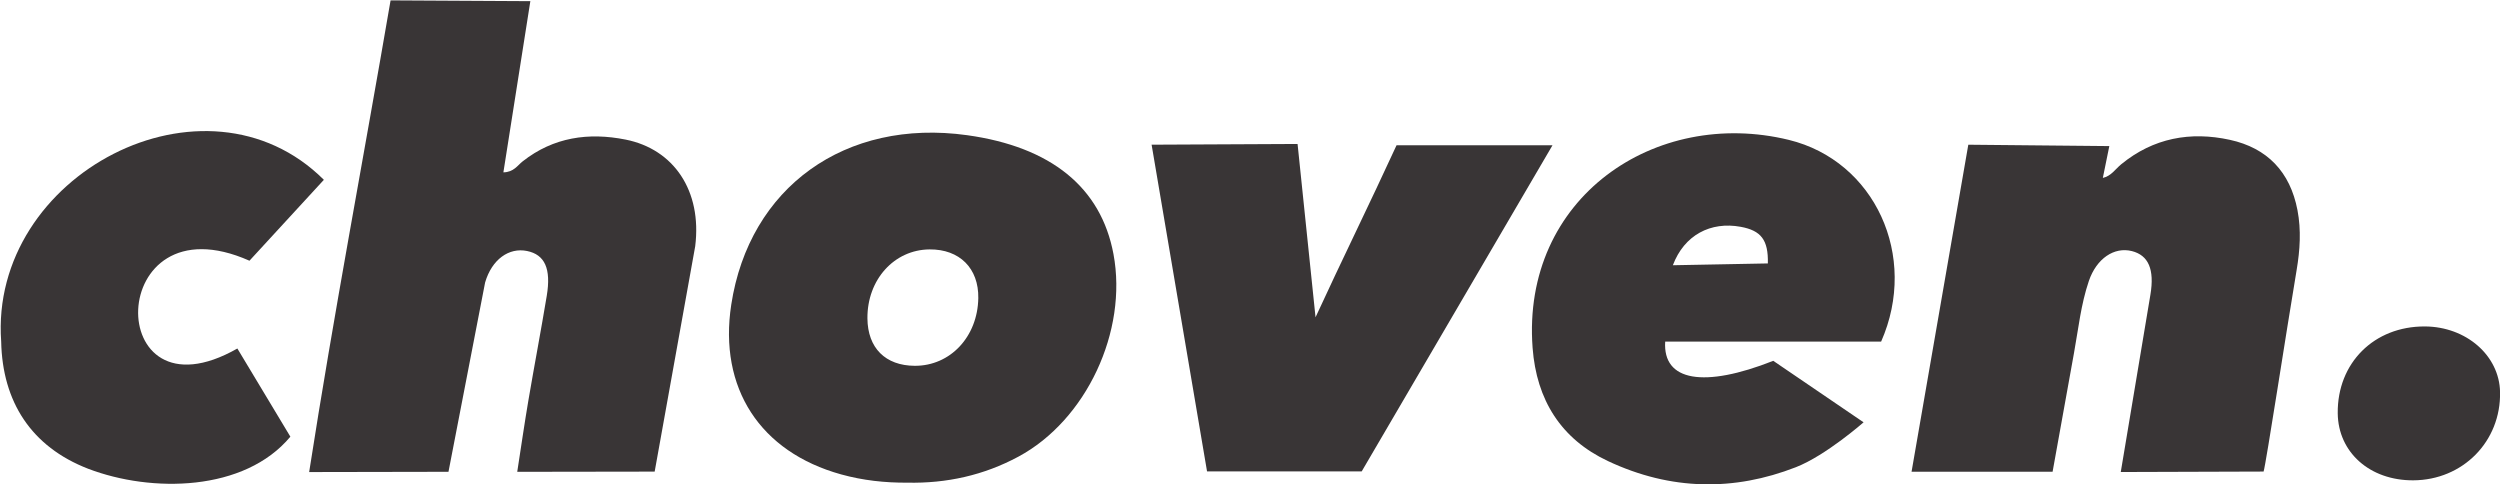 <?xml version="1.0" encoding="UTF-8" standalone="no"?>
<!-- Created with Inkscape (http://www.inkscape.org/) -->
<svg xmlns="http://www.w3.org/2000/svg" xmlns:svg="http://www.w3.org/2000/svg" version="1.1" id="svg182" width="493.349" height="95.53" viewBox="0 0 493.349 95.53">
  <defs id="defs186">
    <clipPath id="clipPath200">
      <path d="M 0,294.803 H 436.535 V 0 H 0 Z" id="path198"></path>
    </clipPath>
  </defs>
  <g id="g190" transform="matrix(1.333,0,0,-1.333,558.511,300.28)">
    <g id="g194" style="fill:#393536;fill-opacity:1">
      <g id="g196" clip-path="url(#clipPath200)" transform="translate(-452.145,41.985)" style="fill:#393536;fill-opacity:1">
        <g id="g202" transform="translate(99.55,113.436)" style="fill:#393536;fill-opacity:1">
          <path d="m 0,0 5.423,28.026 c 1.007,3.438 3.543,5.204 6.199,4.663 2.633,-0.536 3.598,-2.598 2.927,-6.641 C 13.691,20.873 12.708,15.721 11.828,10.55 11.261,7.222 10.782,3.879 10.179,-0.004 l 20.346,0.031 6.002,33.368 C 37.548,41.603 33.357,47.761 26.22,49.181 20.745,50.271 15.555,49.549 10.992,45.965 10.224,45.362 9.659,44.355 8.13,44.33 l 3.991,25.343 -20.692,0.116 C -12.59,46.348 -16.972,23.416 -20.625,-0.039 Z" style="fill:#393536;fill-opacity:1;fill-rule:nonzero;stroke:none" id="path204"></path>
        </g>
        <g id="g206" transform="translate(168.579,129.127)" style="fill:#393536;fill-opacity:1">
          <path d="M 0,0 C 5.253,-0.025 9.313,4.299 9.407,10.018 9.479,14.433 6.641,17.271 2.192,17.232 -3.053,17.188 -7.053,12.747 -7.007,7.02 -6.972,2.645 -4.353,0.021 0,0 m -1.086,-17.302 c -3.32,-0.022 -6.595,0.334 -9.801,1.222 -12.025,3.327 -18.165,12.806 -16.281,25.12 2.66,17.392 16.886,27.613 34.931,25.099 C 20.184,32.408 27.574,26.404 29.417,16.546 31.557,5.1 25.385,-8.044 15.357,-13.443 10.219,-16.21 4.724,-17.42 -1.086,-17.302" style="fill:#393536;fill-opacity:1;fill-rule:nonzero;stroke:none" id="path208"></path>
        </g>
        <g id="g210" transform="translate(347.119,113.403)" style="fill:#393536;fill-opacity:1">
          <path d="m 0,0 21.145,0.069 c 0.365,1.185 3.381,20.866 4.894,29.857 0.492,2.925 0.689,5.875 0.12,8.845 -1.084,5.664 -4.476,9.2 -10.005,10.407 -5.843,1.276 -11.33,0.284 -16.097,-3.626 -0.85,-0.697 -1.472,-1.735 -2.712,-2.013 l 0.96,4.713 -20.876,0.203 C -25.4,32.146 -28.137,16.384 -30.972,0.042 l 20.88,0.004 c 1.107,6.141 2.126,11.839 3.161,17.534 0.653,3.585 1.027,7.235 2.207,10.702 1.136,3.336 3.762,5.085 6.371,4.424 2.443,-0.618 3.374,-2.693 2.74,-6.464 z" style="fill:#393536;fill-opacity:1;fill-rule:nonzero;stroke:none" id="path212"></path>
        </g>
        <g id="g214" transform="translate(294.873,144.283)" style="fill:#393536;fill-opacity:1">
          <path d="m 0,0 c 0.085,3.484 -1.007,4.867 -4.017,5.421 -4.451,0.821 -8.362,-1.215 -10.046,-5.689 z m 4.142,-30.17 c -9.101,-3.548 -18.464,-3.488 -27.827,0.917 -6.923,3.258 -10.565,9.028 -11.143,16.765 C -36.489,9.731 -16.654,23.109 3.104,18.289 15.813,15.188 22.35,1.086 16.772,-11.569 h -31.97 c -0.374,-5.901 5.763,-6.895 15.998,-2.849 l 13.371,-9.103 c 0,0 -5.58,-4.915 -10.029,-6.649" style="fill:#393536;fill-opacity:1;fill-rule:nonzero;stroke:none" id="path216"></path>
        </g>
        <g id="g218" transform="translate(262.994,161.78)" style="fill:#393536;fill-opacity:1">
          <path d="m 0,0 c -9.607,-16.421 -18.923,-32.344 -28.252,-48.29 h -22.891 c -2.691,15.858 -5.379,31.699 -8.208,48.371 l 21.609,0.107 2.659,-25.658 c 0.25,-0.073 -0.25,0.074 0,0 3.836,8.343 8.061,16.909 11.996,25.47 z" style="fill:#393536;fill-opacity:1;fill-rule:nonzero;stroke:none" id="path220"></path>
        </g>
        <g id="g222" transform="translate(81.103,156.661)" style="fill:#393536;fill-opacity:1">
          <path d="m 0,0 c -17.53,17.467 -49.563,0.774 -47.77,-23.957 0.18,-8.885 4.44,-15.551 12.875,-18.818 9.391,-3.588 23.138,-3.406 29.936,4.749 l -7.848,13.054 c -20.068,-11.44 -19.676,22.527 1.792,12.994 z" style="fill:#393536;fill-opacity:1;fill-rule:nonzero;stroke:none" id="path224"></path>
        </g>
        <g id="g226" transform="translate(390.408,112.173)" style="fill:#393536;fill-opacity:1">
          <path d="m 0,0 c -6.413,-0.027 -11.103,4.136 -11.169,9.916 -0.086,7.454 5.378,12.902 12.901,12.865 6.121,-0.03 11.023,-4.306 11.13,-9.708 C 13.009,5.771 7.362,0.031 0,0" style="fill:#393536;fill-opacity:1;fill-rule:nonzero;stroke:none" id="path228"></path>
        </g>
      </g>
    </g>
  </g>
</svg>
